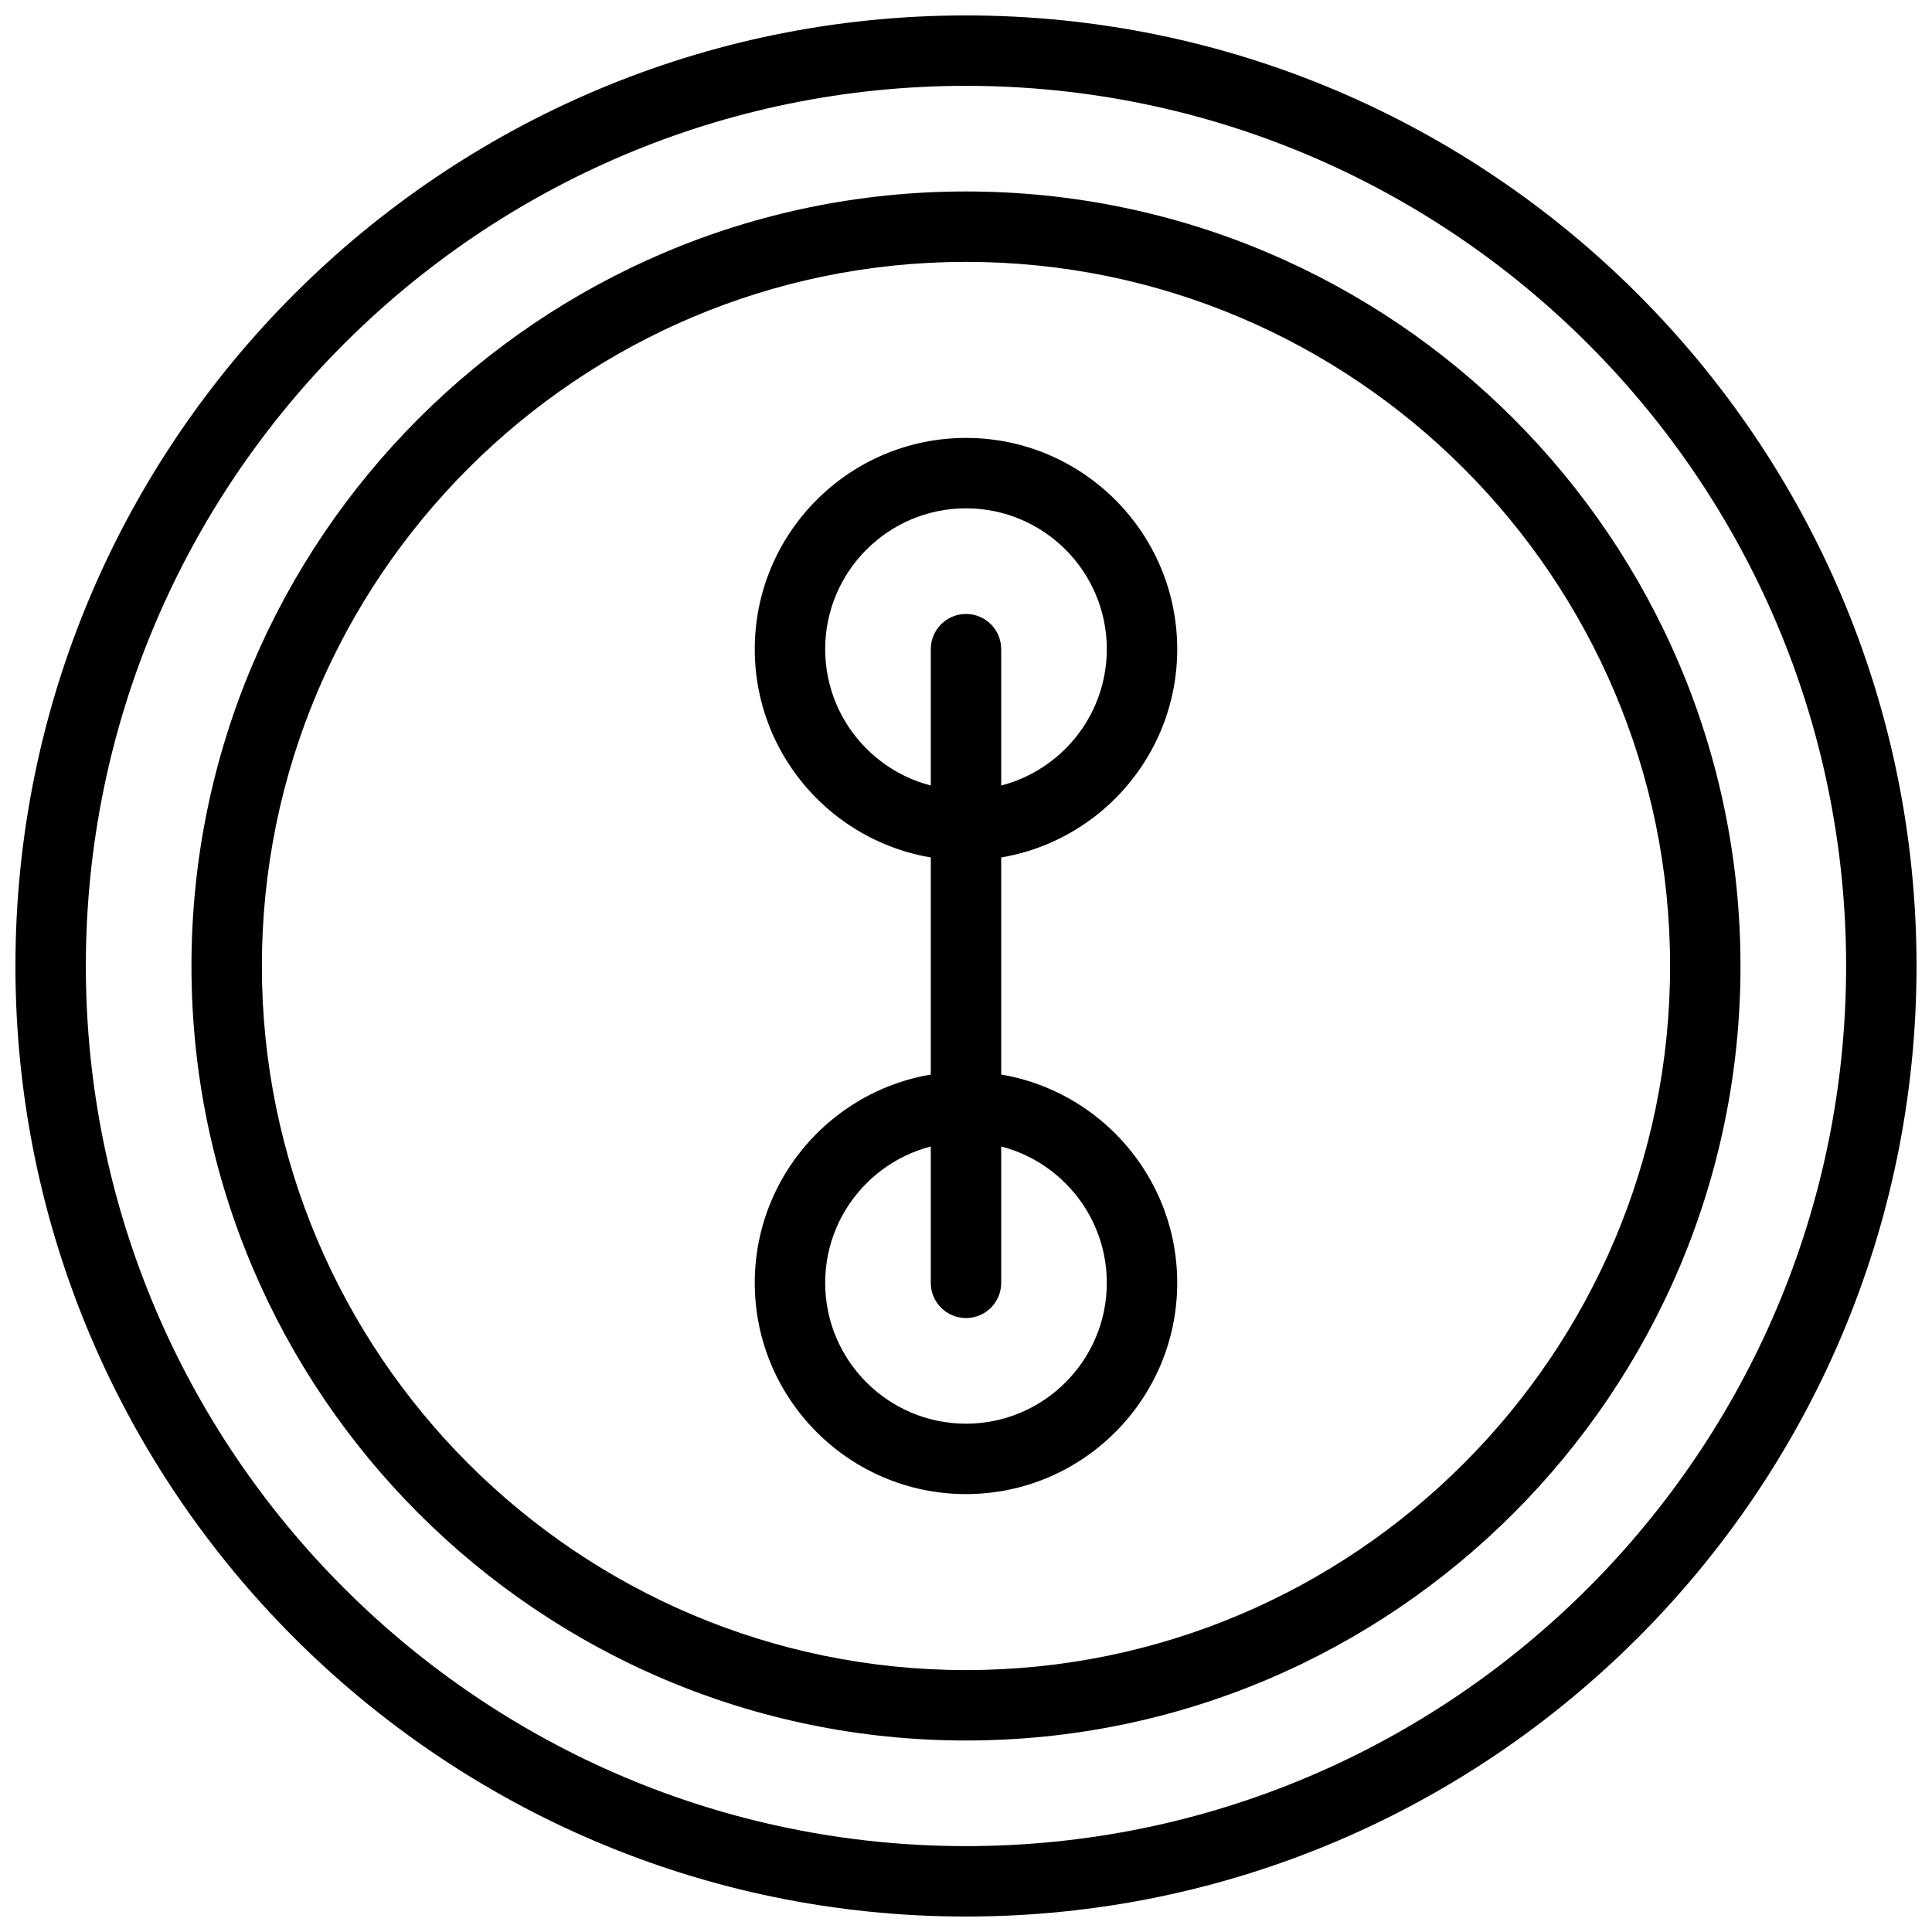 <?xml version="1.0" encoding="UTF-8"?>
<!-- The Best Svg Icon site in the world: iconSvg.co, Visit us! https://iconsvg.co -->
<svg width="800px" height="800px" version="1.1" viewBox="144 144 512 512" xmlns="http://www.w3.org/2000/svg">
 <defs>
  <clipPath id="a">
   <path d="m148.09 148.09h503.81v503.81h-503.81z"/>
  </clipPath>
 </defs>
 <g clip-path="url(#a)">
  <path d="m400 651.9c-138.9 0-251.91-113-251.91-251.9s113-251.91 251.91-251.91 251.9 113 251.9 251.91-113 251.9-251.9 251.9zm0-485.15c-128.61 0-233.25 104.63-233.25 233.25 0 128.61 104.63 233.24 233.25 233.24 128.61 0 233.24-104.63 233.24-233.24 0-128.61-104.63-233.25-233.24-233.25z" fill-rule="evenodd"/>
 </g>
 <path d="m400 605.25c-113.18 0-205.26-92.074-205.26-205.25s92.078-205.26 205.26-205.26 205.25 92.078 205.25 205.26-92.074 205.25-205.25 205.25zm0-391.85c-102.89 0-186.6 83.707-186.6 186.6 0 102.89 83.707 186.59 186.6 186.59 102.89 0 186.59-83.707 186.59-186.59 0-102.89-83.707-186.6-186.59-186.6z" fill-rule="evenodd"/>
 <path d="m400 539.95c-30.875 0-55.98-25.117-55.98-55.98 0-30.859 25.105-55.977 55.98-55.977 30.871 0 55.977 25.117 55.977 55.977 0 30.863-25.105 55.98-55.977 55.98zm0-93.297c-20.582 0-37.32 16.738-37.32 37.316 0 20.582 16.738 37.32 37.32 37.32 20.578 0 37.316-16.738 37.316-37.32 0-20.578-16.738-37.316-37.316-37.316z" fill-rule="evenodd"/>
 <path d="m400 372.01c-30.875 0-55.98-25.113-55.98-55.977s25.105-55.98 55.98-55.98c30.871 0 55.977 25.117 55.977 55.98s-25.105 55.977-55.977 55.977zm0-93.297c-20.582 0-37.32 16.738-37.32 37.32s16.738 37.316 37.32 37.316c20.578 0 37.316-16.734 37.316-37.316s-16.738-37.32-37.316-37.32z" fill-rule="evenodd"/>
 <path d="m400 493.3c-5.16 0-9.332-4.18-9.332-9.332v-167.93c0-5.152 4.172-9.332 9.332-9.332 5.156 0 9.328 4.18 9.328 9.332v167.93c0 5.152-4.172 9.332-9.328 9.332" fill-rule="evenodd"/>
</svg>